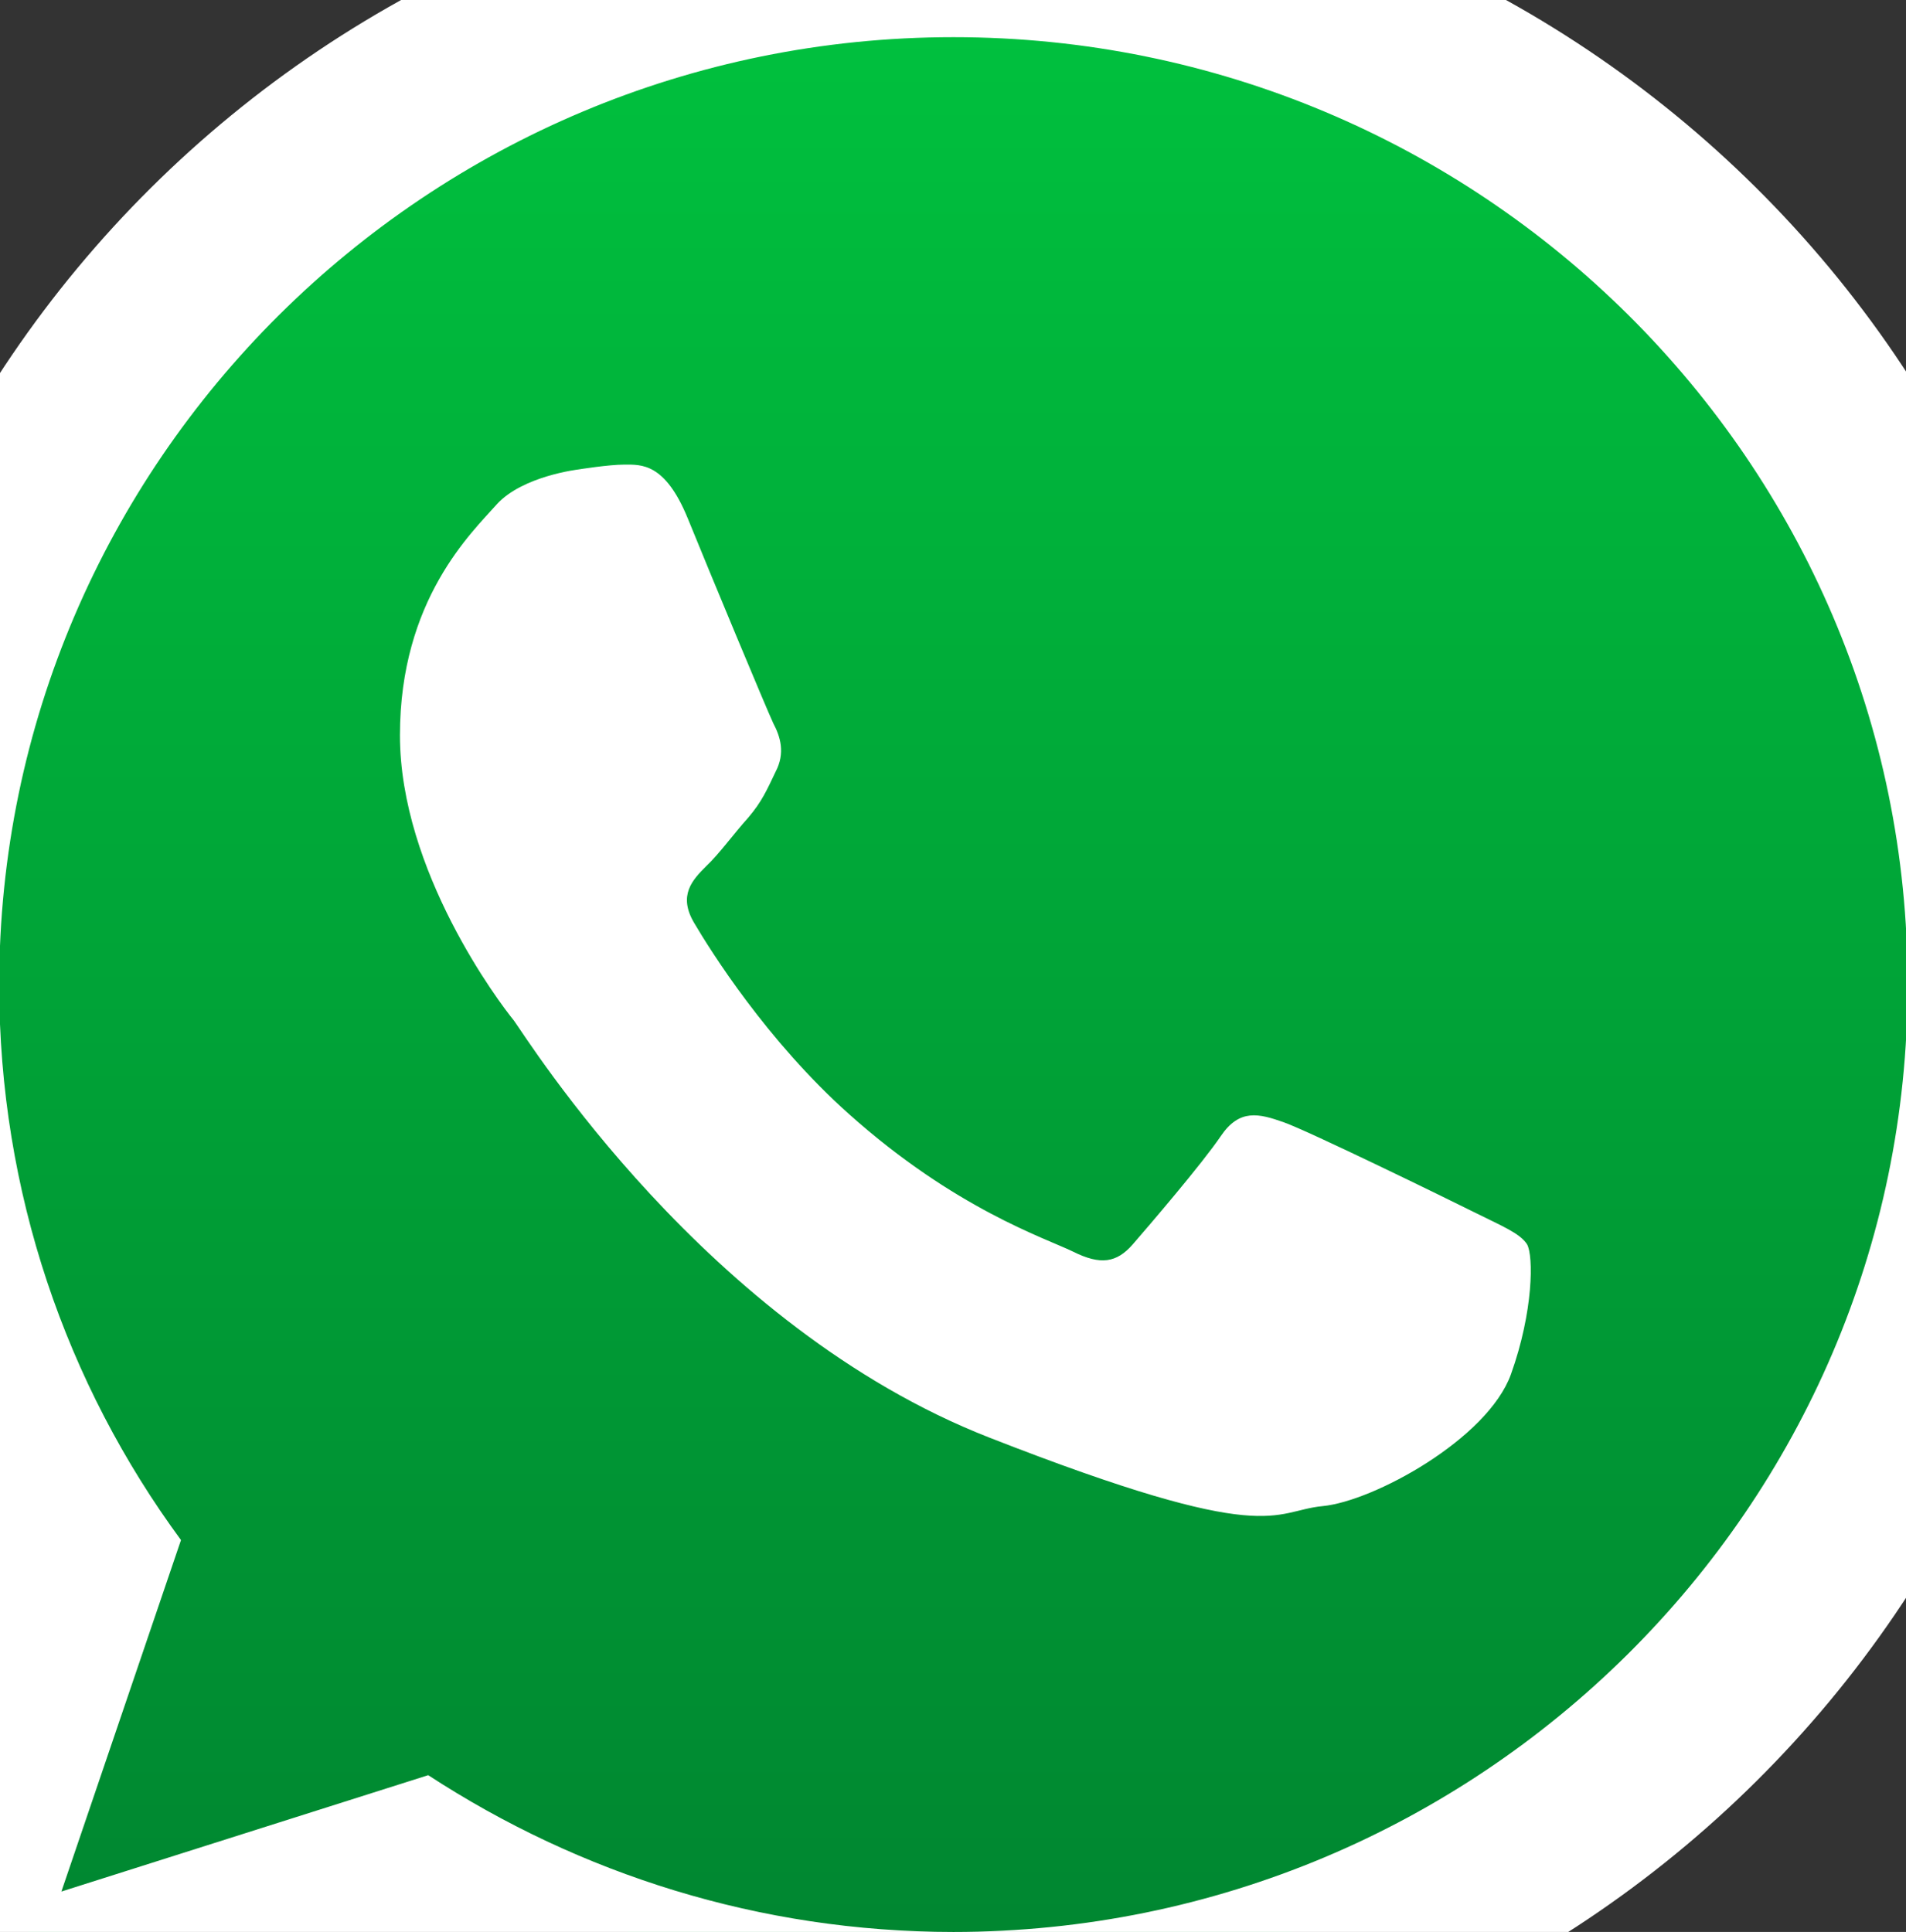 <?xml version="1.0" encoding="utf-8"?>
<!-- Generator: Adobe Illustrator 23.0.1, SVG Export Plug-In . SVG Version: 6.00 Build 0)  -->
<svg version="1.1" id="Layer_1" xmlns="http://www.w3.org/2000/svg" xmlns:xlink="http://www.w3.org/1999/xlink" x="0px" y="0px"
	 viewBox="0 0 235.9 239.1" style="enable-background:new 0 0 235.9 239.1;" xml:space="preserve">
<rect x="0" y="0" width="235.9" height="239.1" fill="#333333" stroke="none"/>
<style type="text/css">
	.st0{fill-rule:evenodd;clip-rule:evenodd;fill:url(#SVGID_1_);}
	.st1{fill-rule:evenodd;clip-rule:evenodd;fill:#FFFFFF;}
</style>
<linearGradient id="SVGID_1_" gradientUnits="userSpaceOnUse" x1="118.735" y1="255.25" x2="118.735" y2="9.15" gradientTransform="matrix(1 0 0 -1 0 255.12)">
	<stop  offset="0" style="stop-color:#00C13E"/>
	<stop  offset="1" style="stop-color:#008530"/>
</linearGradient>
<path class="st0" d="M118.7-0.1c-68.4,0-124,55.2-124,123.1c0,26.9,8.8,51.9,23.6,72.1L2.9,240.8l47.7-15.1
	c19.6,12.9,43,20.3,68.2,20.3c68.4,0,124-55.2,124-123.1C242.8,55.1,187.1-0.1,118.7-0.1L118.7-0.1z"/>
<path class="st1" d="M-27.7,268.7l25.4-74.8c-12.8-21-20.2-45.7-20.2-72c0-77,62.9-139.5,140.5-139.5c77.6,0,140.5,62.4,140.5,139.5
	l0,0c0,77-62.9,139.4-140.5,139.4c-24.7,0-47.8-6.3-67.9-17.4 M118,4.6C52.9,4.6-0.1,57.2-0.1,121.9c0,25.6,8.3,49.4,22.5,68.7
	L7.6,234.1L53,219.7c18.7,12.2,41,19.4,65,19.4c65.1,0,118.1-52.6,118.1-117.2C236.2,57.2,183.2,4.6,118,4.6L118,4.6z M189,154
	c-0.9-1.4-3.2-2.3-6.6-4c-3.4-1.7-20.4-10-23.5-11.1c-3.1-1.1-5.5-1.7-7.8,1.7c-2.3,3.4-8.9,11.1-10.9,13.4c-2,2.3-4,2.6-7.4,0.9
	c-3.5-1.7-14.6-5.3-27.7-17c-10.2-9.1-17.2-20.3-19.2-23.7c-2-3.4-0.2-5.3,1.5-7c1.6-1.5,3.4-4,5.2-6c1.7-2,2.3-3.4,3.4-5.7
	c1.2-2.3,0.6-4.3-0.3-6c-0.8-1.7-7.8-18.5-10.6-25.4c-2.8-6.8-5.7-6.6-7.8-6.6c-2,0-5.7,0.6-5.7,0.6s-6.9,0.8-10.1,4.3
	C58.4,65.9,49.5,74.2,49.5,91c0,16.8,12.3,33.1,14.1,35.3c1.7,2.3,23.8,37.9,58.8,51.6c35,13.7,35,9.1,41.3,8.5
	c6.3-0.6,20.4-8.3,23.3-16.3C189.8,162.3,189.8,155.4,189,154L189,154z"/>
</svg>
